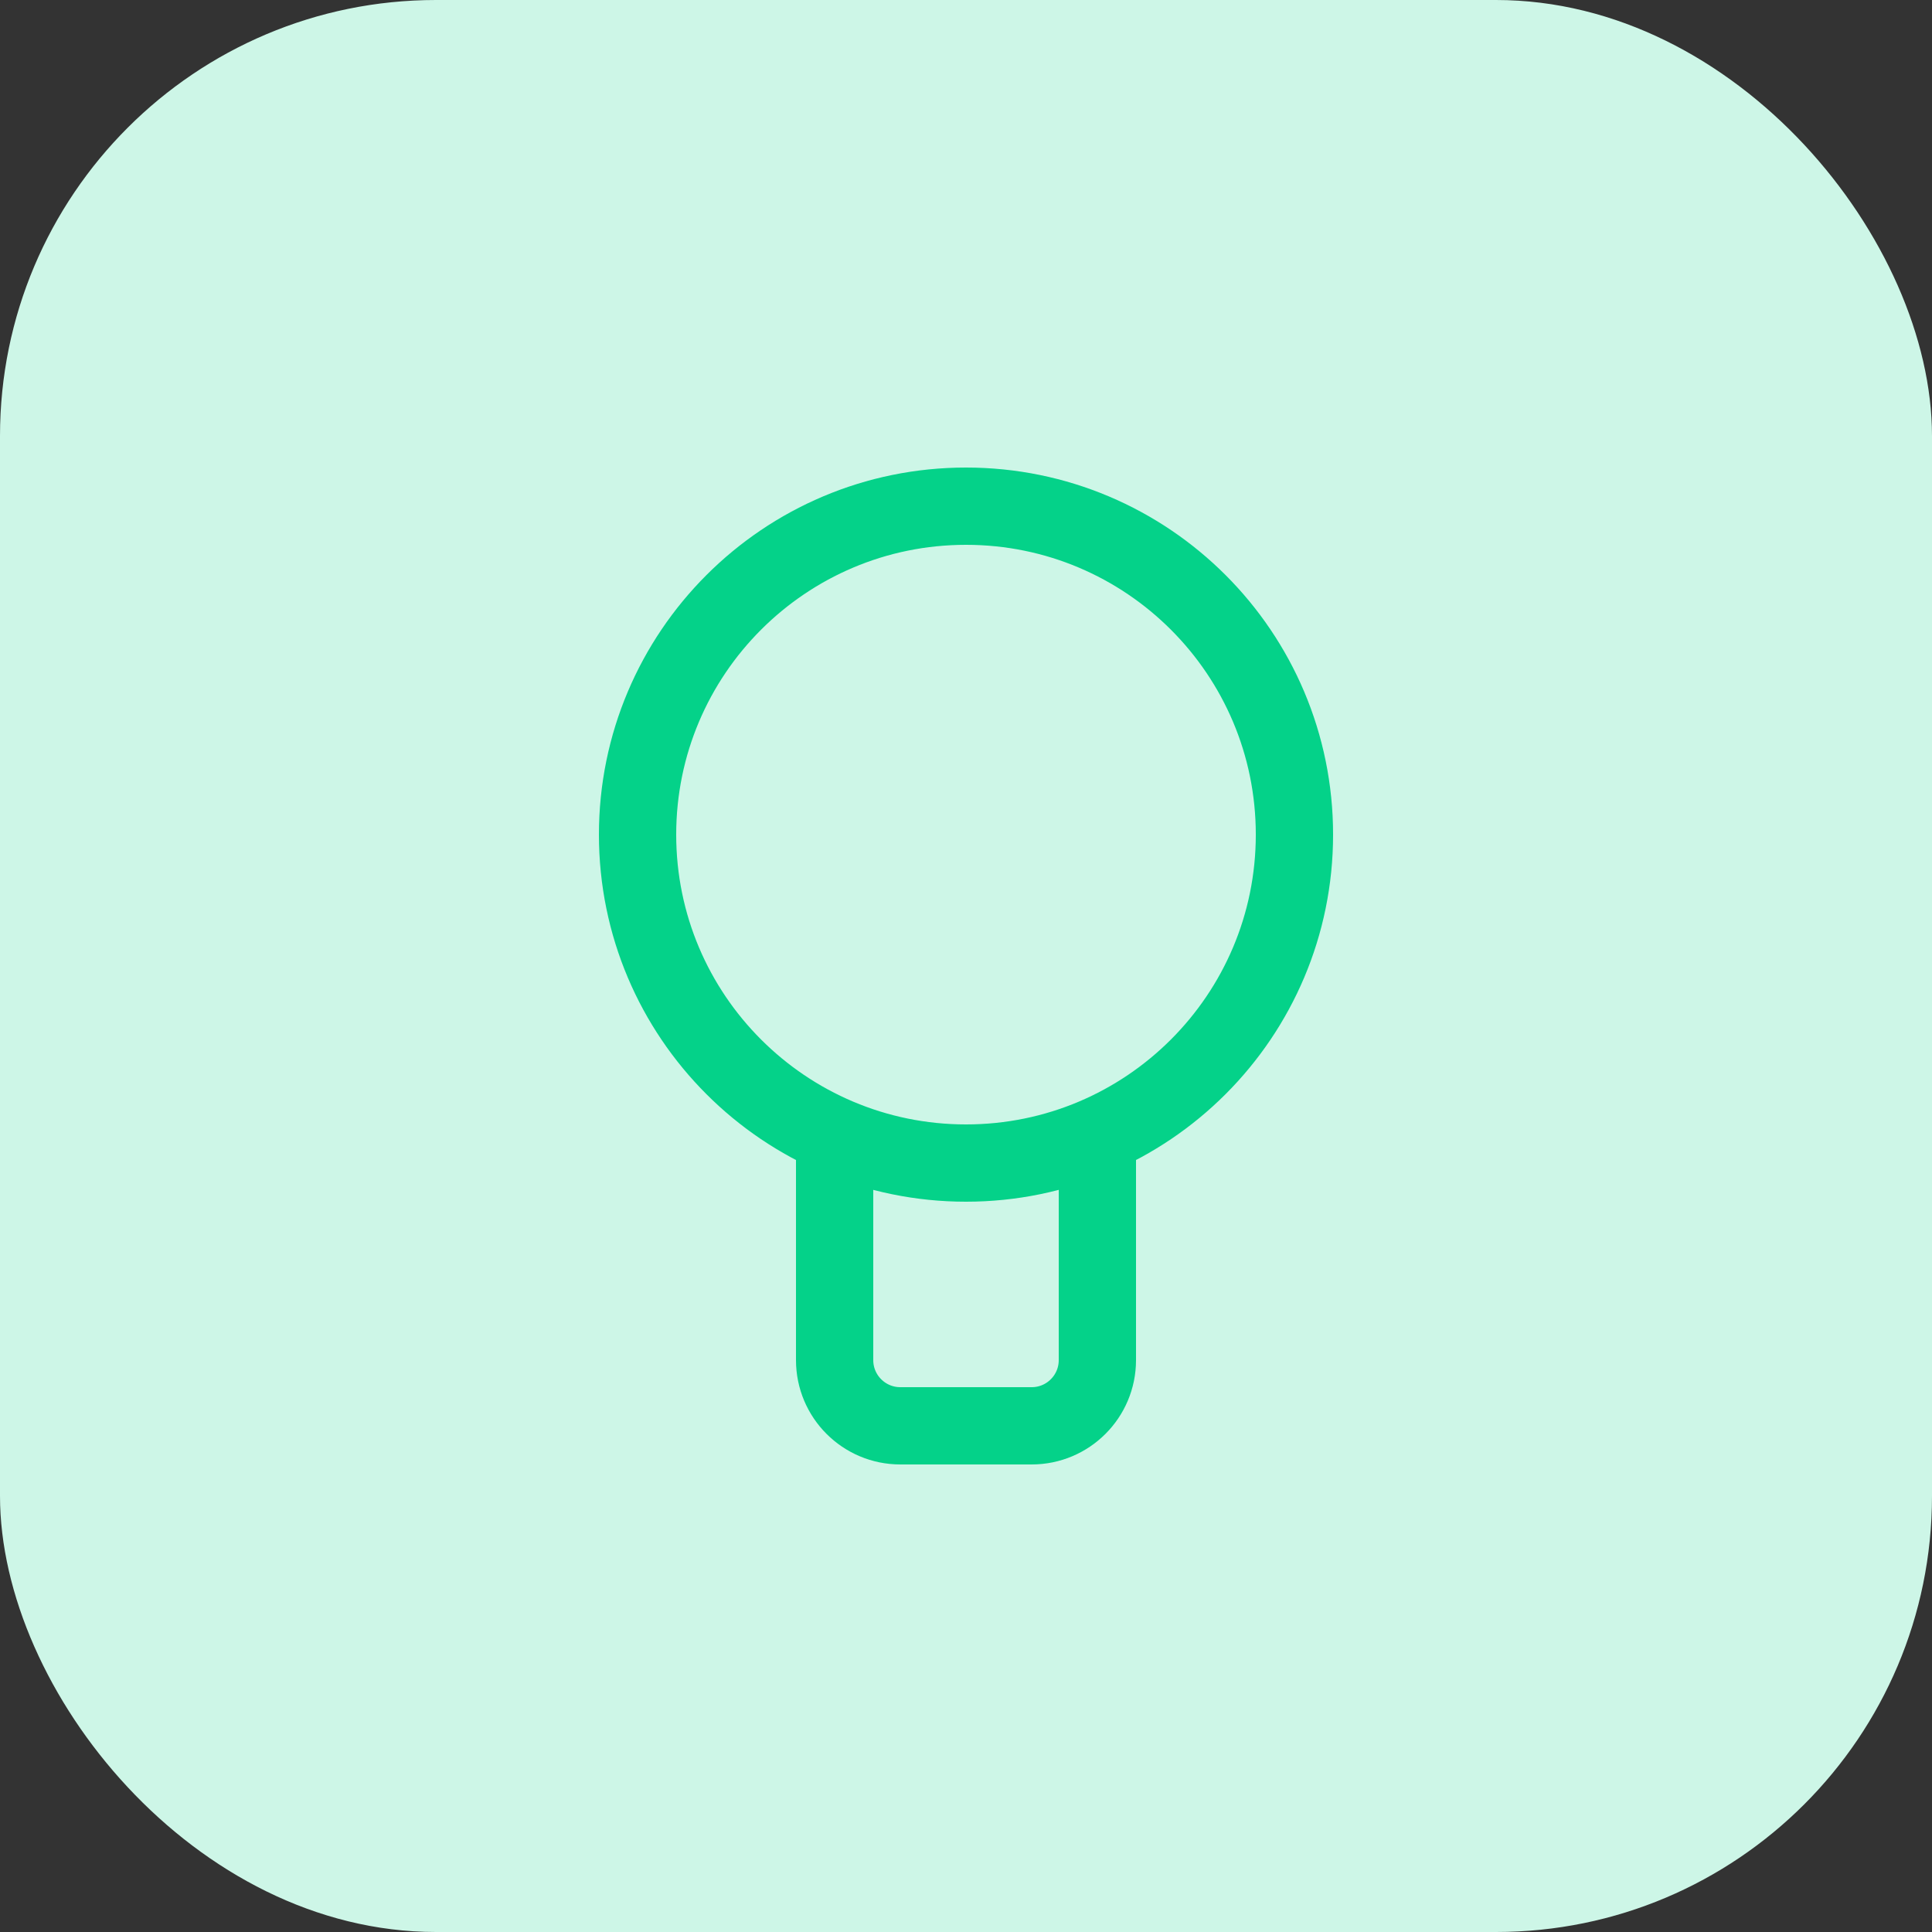 <svg width="50" height="50" viewBox="0 0 50 50" fill="none" xmlns="http://www.w3.org/2000/svg">
<rect x="0" y="0" width="50" height="50" fill="#333333" stroke="none"/>
<rect width="50" height="50" rx="11.284" fill="#CDF6E7"/>
<path d="M28.4 29.25V35.2C28.4 36.139 27.639 36.9 26.7 36.9H23.3C22.361 36.9 21.6 36.139 21.6 35.2V29.25M33.5 21.6C33.5 26.294 29.694 30.1 25 30.1C20.306 30.1 16.5 26.294 16.5 21.6C16.5 16.905 20.306 13.1 25 13.1C29.694 13.1 33.5 16.905 33.5 21.6Z" stroke="#04D289" stroke-width="2"/>
</svg>
